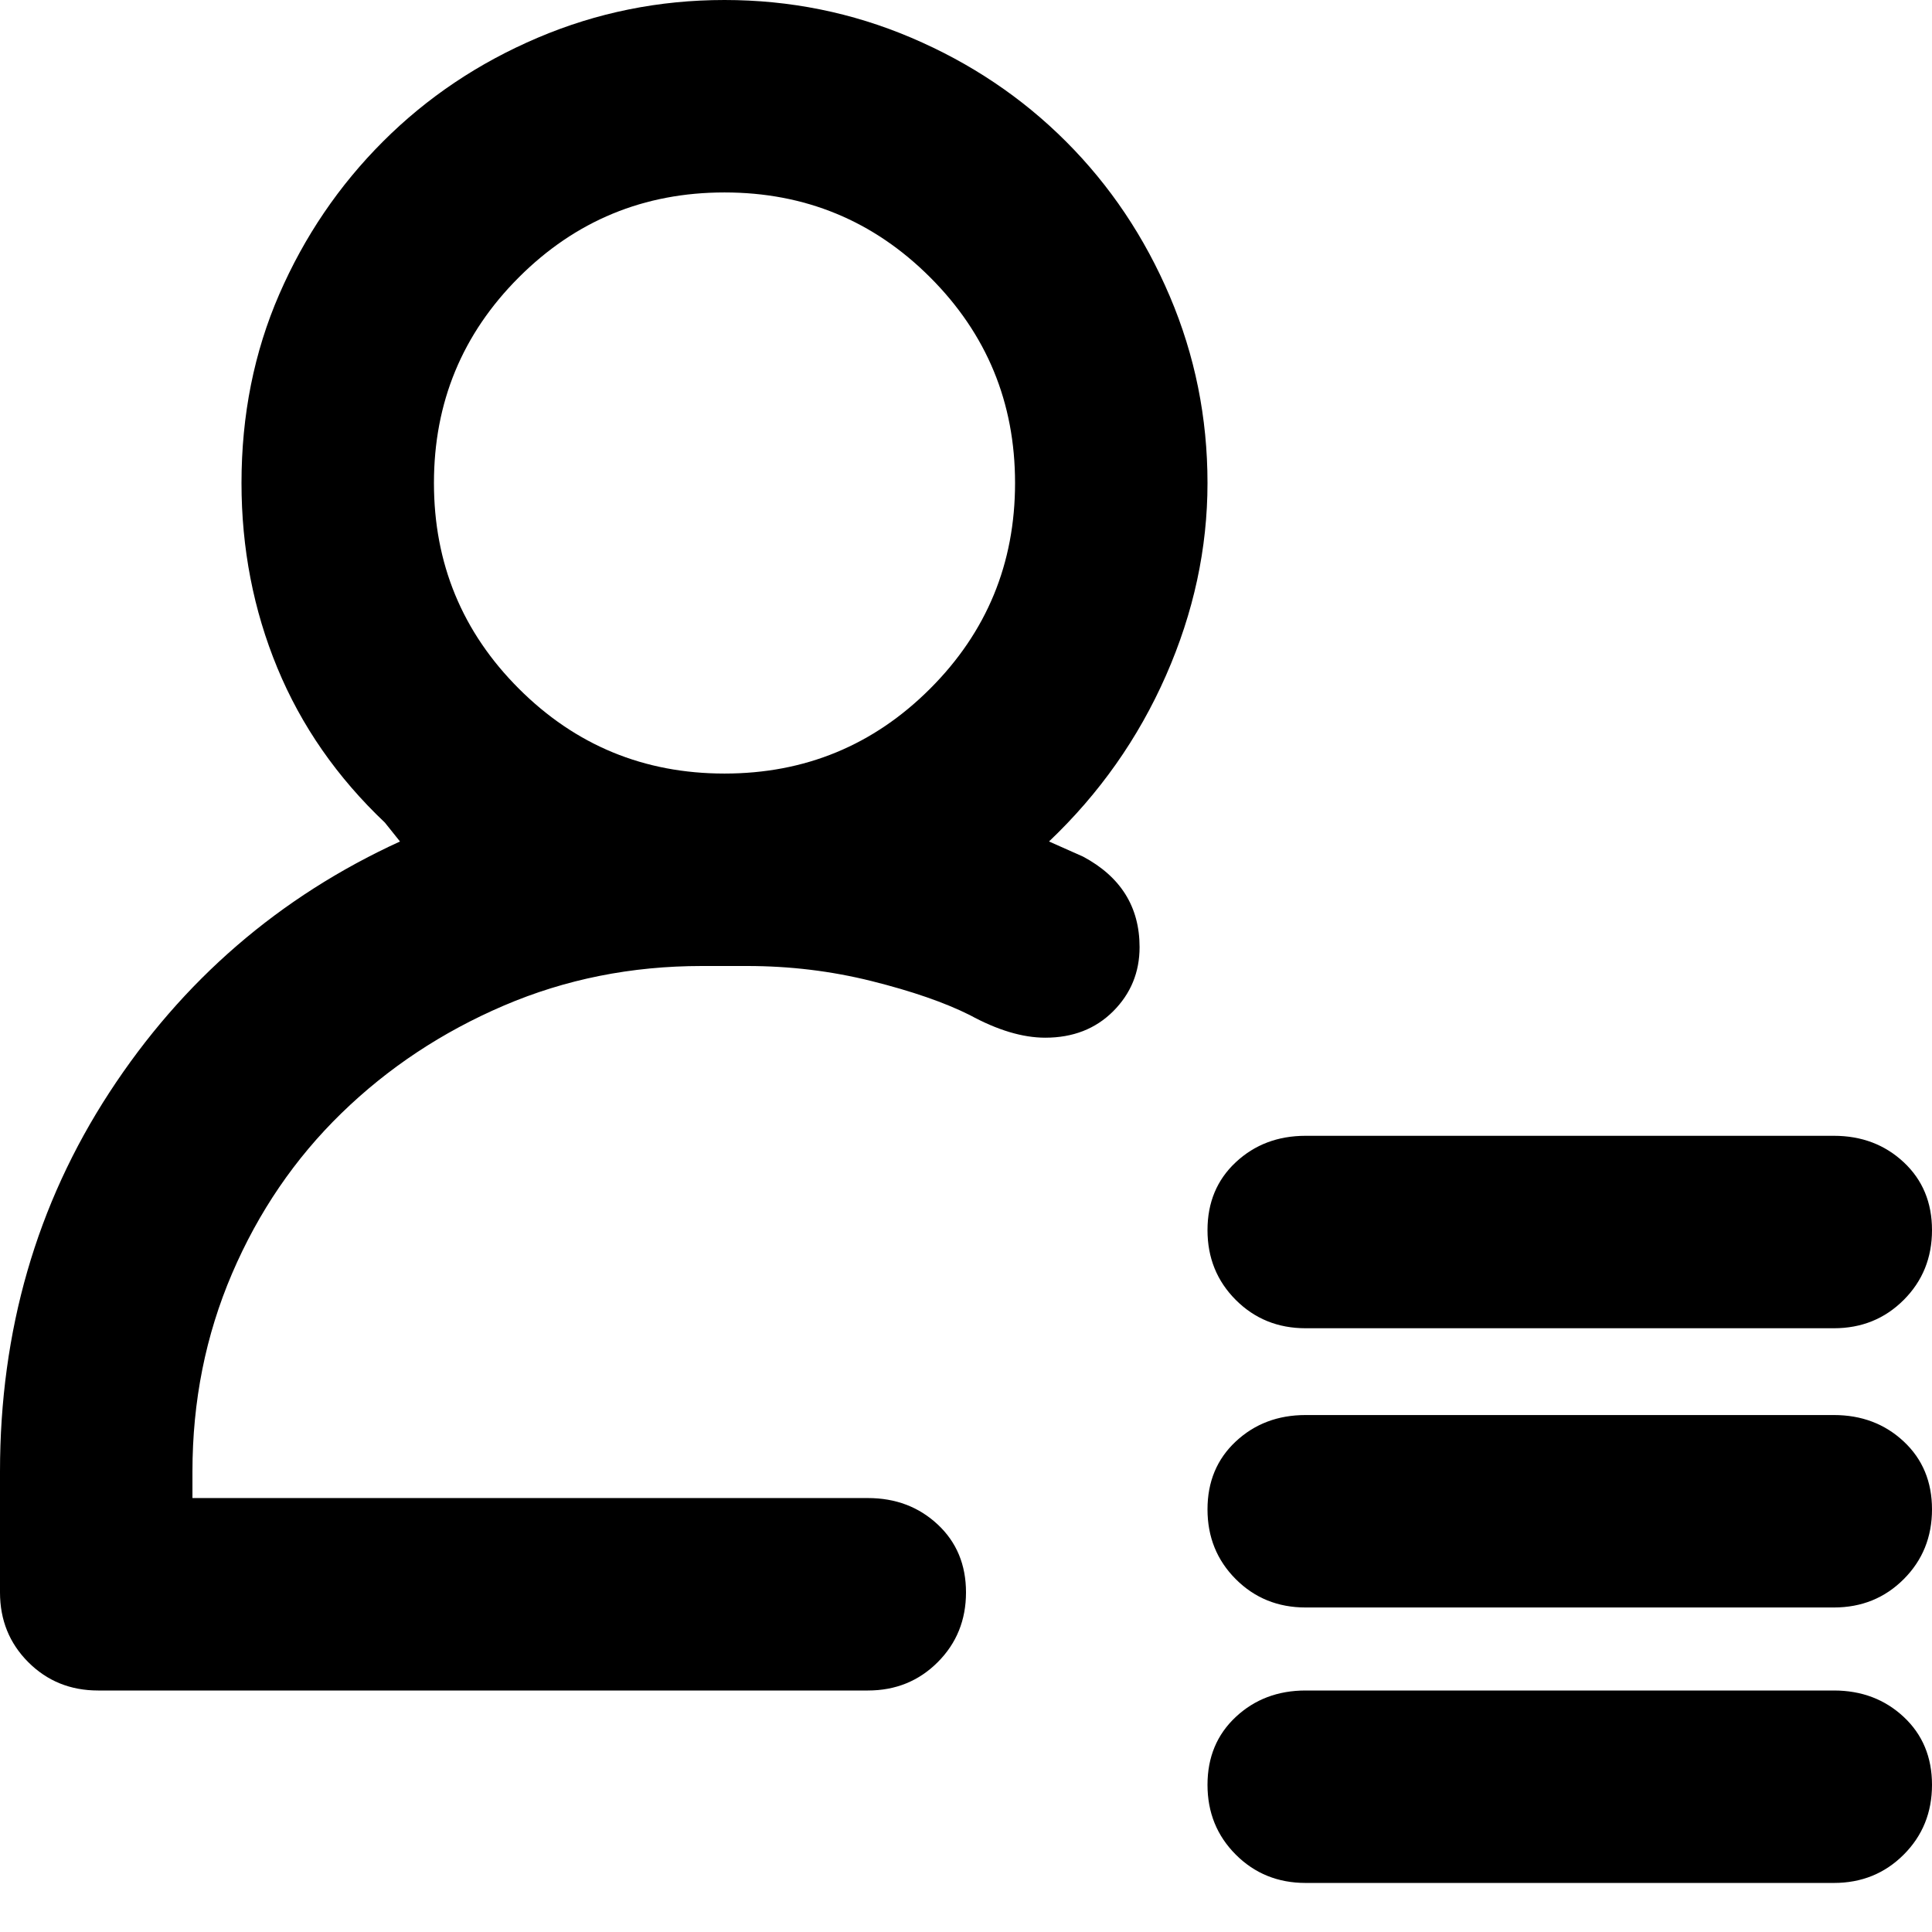 <svg xmlns="http://www.w3.org/2000/svg" viewBox="0 0 512 512">
	<path d="M320 128q0 26-11 51t-31 44l9 4q15 8 15 24 0 10-7 17t-18 7q-9 0-20-6-10-5-26-9t-33-4h-12q-28 0-52.5 10.5t-43 28.5-29 42.5T51 390v7h179q11 0 18.5 7t7.5 18-7.5 18.5T230 448H26q-11 0-18.5-7.5T0 422v-32q0-56 29-100.5t77-66.5l-4-5q-19-18-28.5-41T64 128q0-27 10-50t27.5-40.5 41-27.5T192 0t49.5 10 41 27.5 27.5 41 10 49.5zM192 51q-32 0-54.5 22.5T115 128t22.5 54.5T192 205t54.5-22.5T269 128t-22.5-54.5T192 51zm154 301q-11 0-18.5-7.5T320 326t7.5-18 18.5-7h140q11 0 18.5 7t7.5 18-7.5 18.5T486 352H346zm140 23q11 0 18.5 7t7.5 18-7.5 18.5T486 426H346q-11 0-18.5-7.5T320 400t7.5-18 18.5-7h140zm0 73q11 0 18.5 7t7.5 18-7.5 18.5T486 499H346q-11 0-18.5-7.5T320 473t7.5-18 18.5-7h140z"/>
</svg>